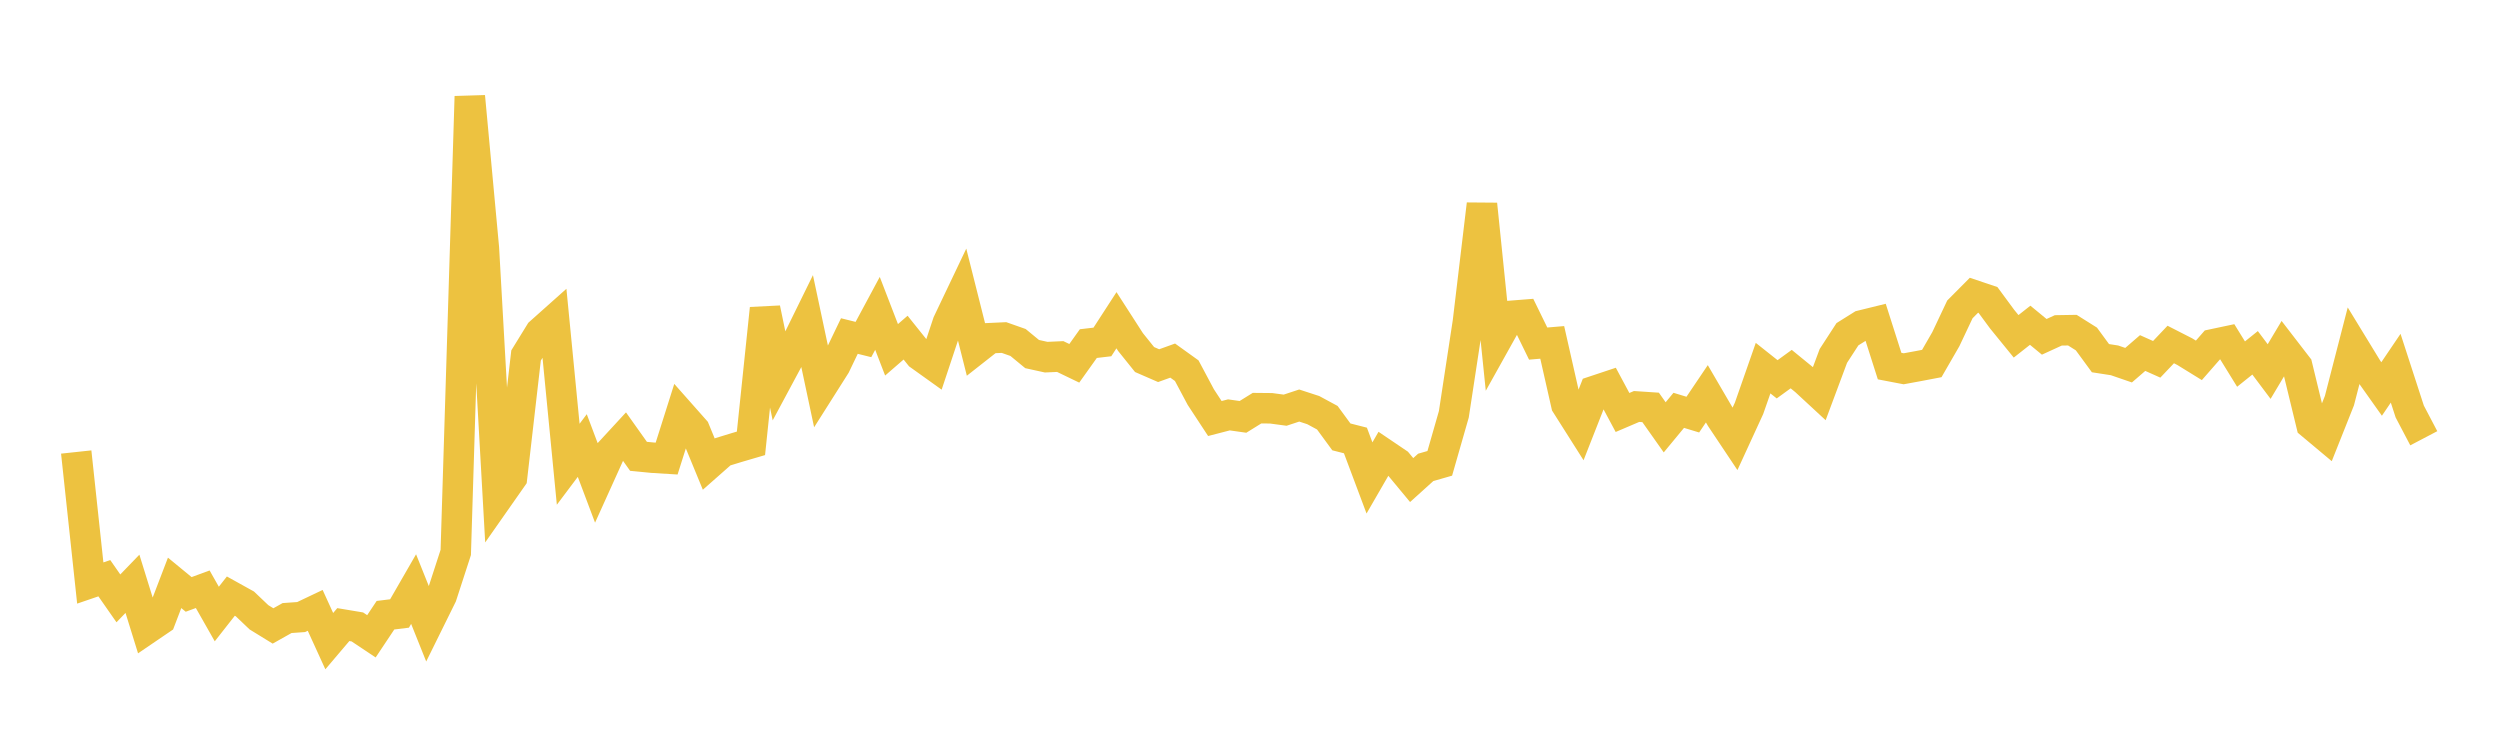 <svg width="164" height="48" xmlns="http://www.w3.org/2000/svg" xmlns:xlink="http://www.w3.org/1999/xlink"><path fill="none" stroke="rgb(237,194,64)" stroke-width="2" d="M5,29.652L5.922,38.246L6.844,37.931L7.766,39.253L8.689,38.297L9.611,41.271L10.533,40.644L11.455,38.236L12.377,38.994L13.299,38.654L14.222,40.28L15.144,39.105L16.066,39.617L16.988,40.495L17.91,41.062L18.832,40.544L19.754,40.479L20.677,40.04L21.599,42.059L22.521,40.973L23.443,41.127L24.365,41.742L25.287,40.358L26.21,40.244L27.132,38.644L28.054,40.944L28.976,39.077L29.898,36.24L30.82,6.327L31.743,16.282L32.665,32.647L33.587,31.331L34.509,23.32L35.431,21.823L36.353,21.001L37.275,30.455L38.198,29.227L39.12,31.675L40.042,29.637L40.964,28.637L41.886,29.935L42.808,30.025L43.731,30.082L44.653,27.168L45.575,28.209L46.497,30.449L47.419,29.636L48.341,29.354L49.263,29.083L50.186,20.241L51.108,24.68L52.03,22.962L52.952,21.085L53.874,25.422L54.796,23.966L55.719,22.044L56.641,22.273L57.563,20.557L58.485,22.948L59.407,22.149L60.329,23.3L61.251,23.96L62.174,21.182L63.096,19.247L64.018,22.91L64.94,22.185L65.862,22.142L66.784,22.467L67.707,23.227L68.629,23.43L69.551,23.389L70.473,23.833L71.395,22.54L72.317,22.432L73.24,21.007L74.162,22.439L75.084,23.586L76.006,23.987L76.928,23.655L77.85,24.317L78.772,26.048L79.695,27.455L80.617,27.216L81.539,27.347L82.461,26.775L83.383,26.784L84.305,26.908L85.228,26.603L86.15,26.904L87.072,27.402L87.994,28.66L88.916,28.895L89.838,31.353L90.76,29.756L91.683,30.38L92.605,31.492L93.527,30.66L94.449,30.395L95.371,27.179L96.293,21.135L97.216,13.397L98.138,22.378L99.06,20.725L99.982,20.652L100.904,22.539L101.826,22.461L102.749,26.538L103.671,27.993L104.593,25.646L105.515,25.339L106.437,27.059L107.359,26.665L108.281,26.726L109.204,28.033L110.126,26.918L111.048,27.199L111.97,25.832L112.892,27.413L113.814,28.794L114.737,26.786L115.659,24.15L116.581,24.882L117.503,24.213L118.425,24.966L119.347,25.819L120.269,23.348L121.192,21.926L122.114,21.349L123.036,21.122L123.958,24.015L124.88,24.192L125.802,24.023L126.725,23.847L127.647,22.248L128.569,20.296L129.491,19.368L130.413,19.679L131.335,20.93L132.257,22.063L133.18,21.337L134.102,22.096L135.024,21.673L135.946,21.658L136.868,22.237L137.79,23.496L138.713,23.639L139.635,23.956L140.557,23.159L141.479,23.571L142.401,22.599L143.323,23.07L144.246,23.639L145.168,22.585L146.09,22.39L147.012,23.884L147.934,23.145L148.856,24.374L149.778,22.829L150.701,24.026L151.623,27.828L152.545,28.599L153.467,26.281L154.389,22.706L155.311,24.216L156.234,25.517L157.156,24.155L158.078,26.994L159,28.75"></path></svg>